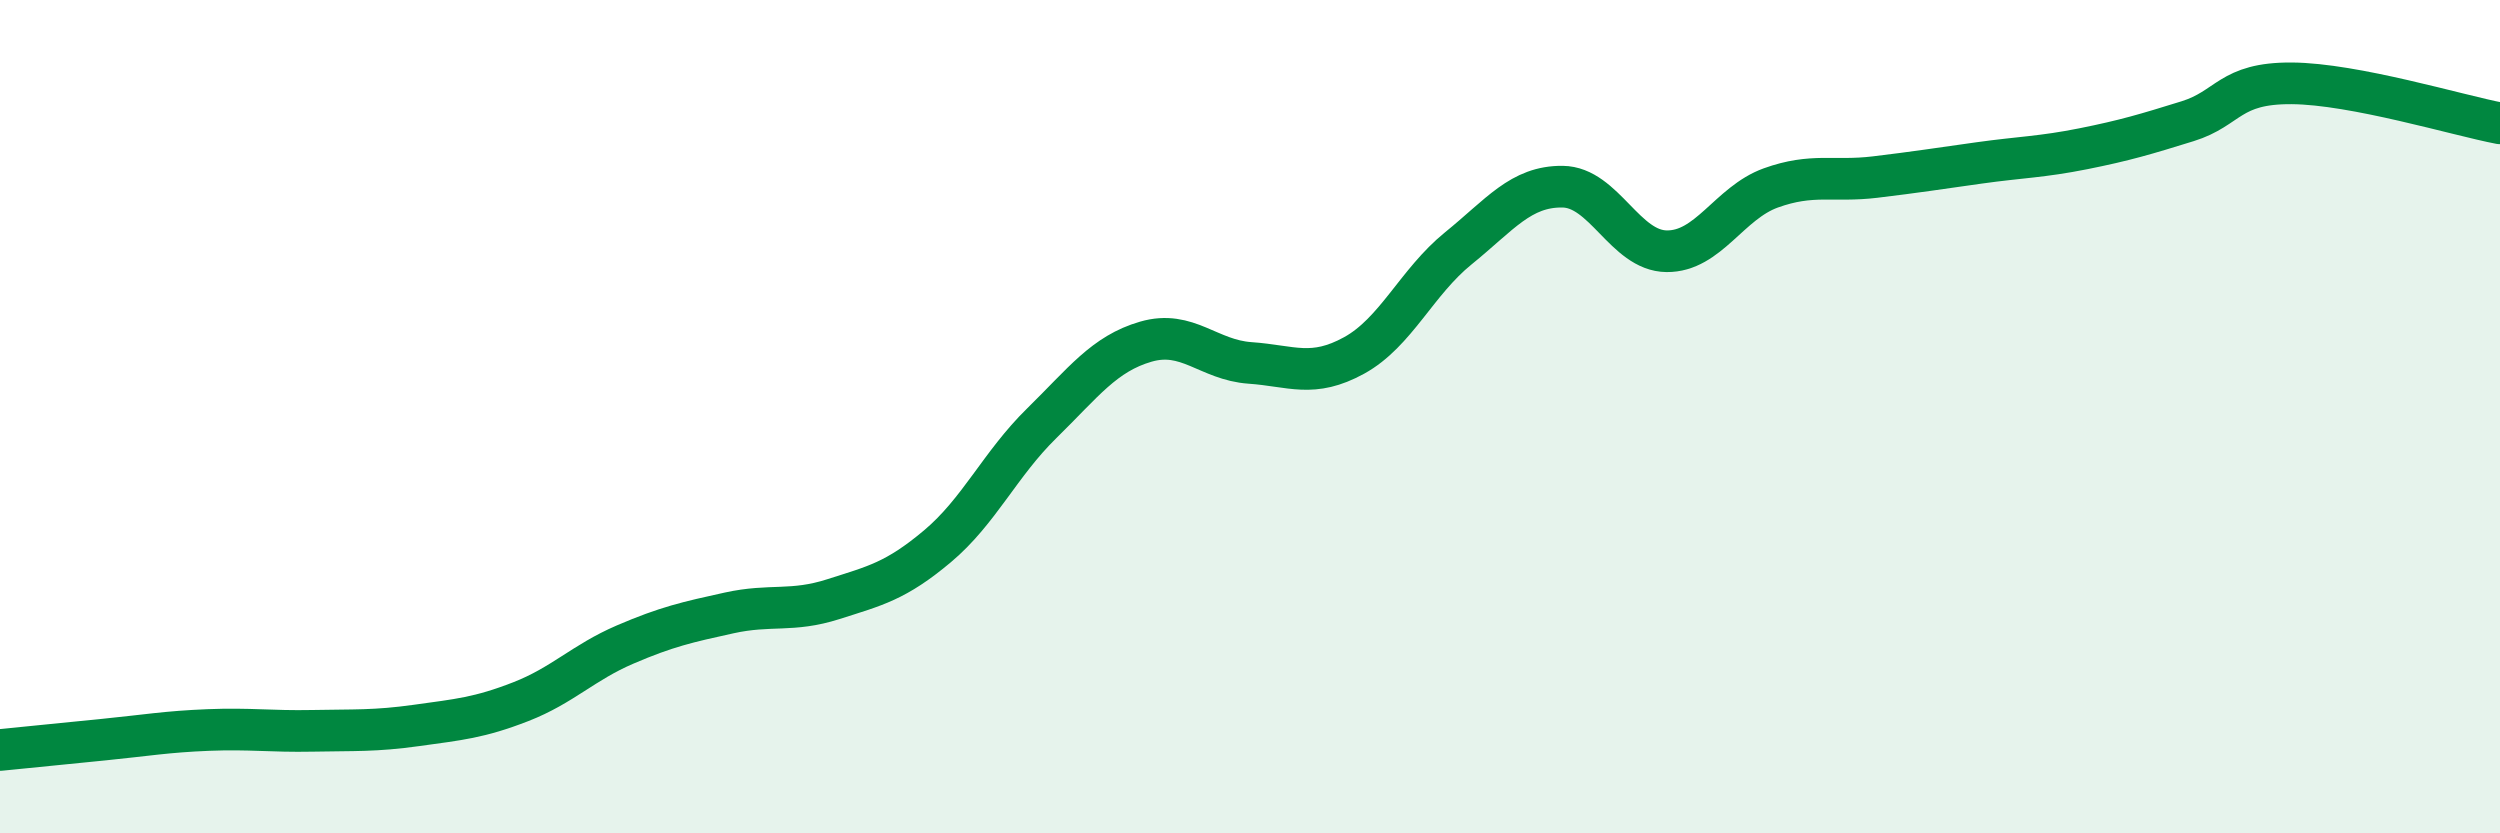 
    <svg width="60" height="20" viewBox="0 0 60 20" xmlns="http://www.w3.org/2000/svg">
      <path
        d="M 0,18 C 0.5,17.95 1.5,17.85 2.5,17.75 C 3.5,17.65 4,17.56 5,17.52 C 6,17.48 6.5,17.56 7.5,17.54 C 8.5,17.52 9,17.55 10,17.41 C 11,17.27 11.5,17.23 12.5,16.84 C 13.5,16.45 14,15.9 15,15.47 C 16,15.04 16.5,14.93 17.5,14.71 C 18.5,14.49 19,14.7 20,14.38 C 21,14.06 21.5,13.95 22.5,13.11 C 23.5,12.27 24,11.14 25,10.16 C 26,9.18 26.5,8.49 27.5,8.2 C 28.5,7.91 29,8.64 30,8.71 C 31,8.78 31.5,9.08 32.5,8.53 C 33.5,7.98 34,6.77 35,5.96 C 36,5.15 36.5,4.47 37.5,4.48 C 38.5,4.49 39,6.02 40,6.03 C 41,6.04 41.5,4.87 42.5,4.51 C 43.5,4.15 44,4.37 45,4.25 C 46,4.13 46.5,4.05 47.5,3.91 C 48.5,3.77 49,3.77 50,3.57 C 51,3.37 51.5,3.22 52.5,2.91 C 53.5,2.6 53.5,1.99 55,2 C 56.5,2.01 59,2.77 60,2.96L60 20L0 20Z"
        fill="#008740"
        opacity="0.1"
        stroke-linecap="round"
        stroke-linejoin="round"
      />
      <path
        d="M 0,18 C 0.5,17.95 1.5,17.85 2.5,17.75 C 3.5,17.65 4,17.56 5,17.52 C 6,17.48 6.5,17.56 7.5,17.54 C 8.5,17.52 9,17.55 10,17.41 C 11,17.27 11.5,17.23 12.5,16.84 C 13.5,16.45 14,15.9 15,15.47 C 16,15.04 16.5,14.93 17.5,14.71 C 18.5,14.49 19,14.7 20,14.38 C 21,14.06 21.5,13.95 22.5,13.11 C 23.5,12.27 24,11.14 25,10.16 C 26,9.18 26.5,8.49 27.5,8.2 C 28.5,7.91 29,8.64 30,8.71 C 31,8.78 31.5,9.08 32.5,8.53 C 33.5,7.98 34,6.77 35,5.96 C 36,5.15 36.5,4.47 37.5,4.48 C 38.5,4.49 39,6.02 40,6.03 C 41,6.04 41.5,4.87 42.5,4.51 C 43.5,4.15 44,4.37 45,4.25 C 46,4.13 46.5,4.05 47.5,3.91 C 48.5,3.77 49,3.77 50,3.57 C 51,3.37 51.5,3.22 52.5,2.91 C 53.5,2.6 53.5,1.99 55,2 C 56.5,2.01 59,2.77 60,2.96"
        stroke="#008740"
        stroke-width="1"
        fill="none"
        stroke-linecap="round"
        stroke-linejoin="round"
      />
    </svg>
  
